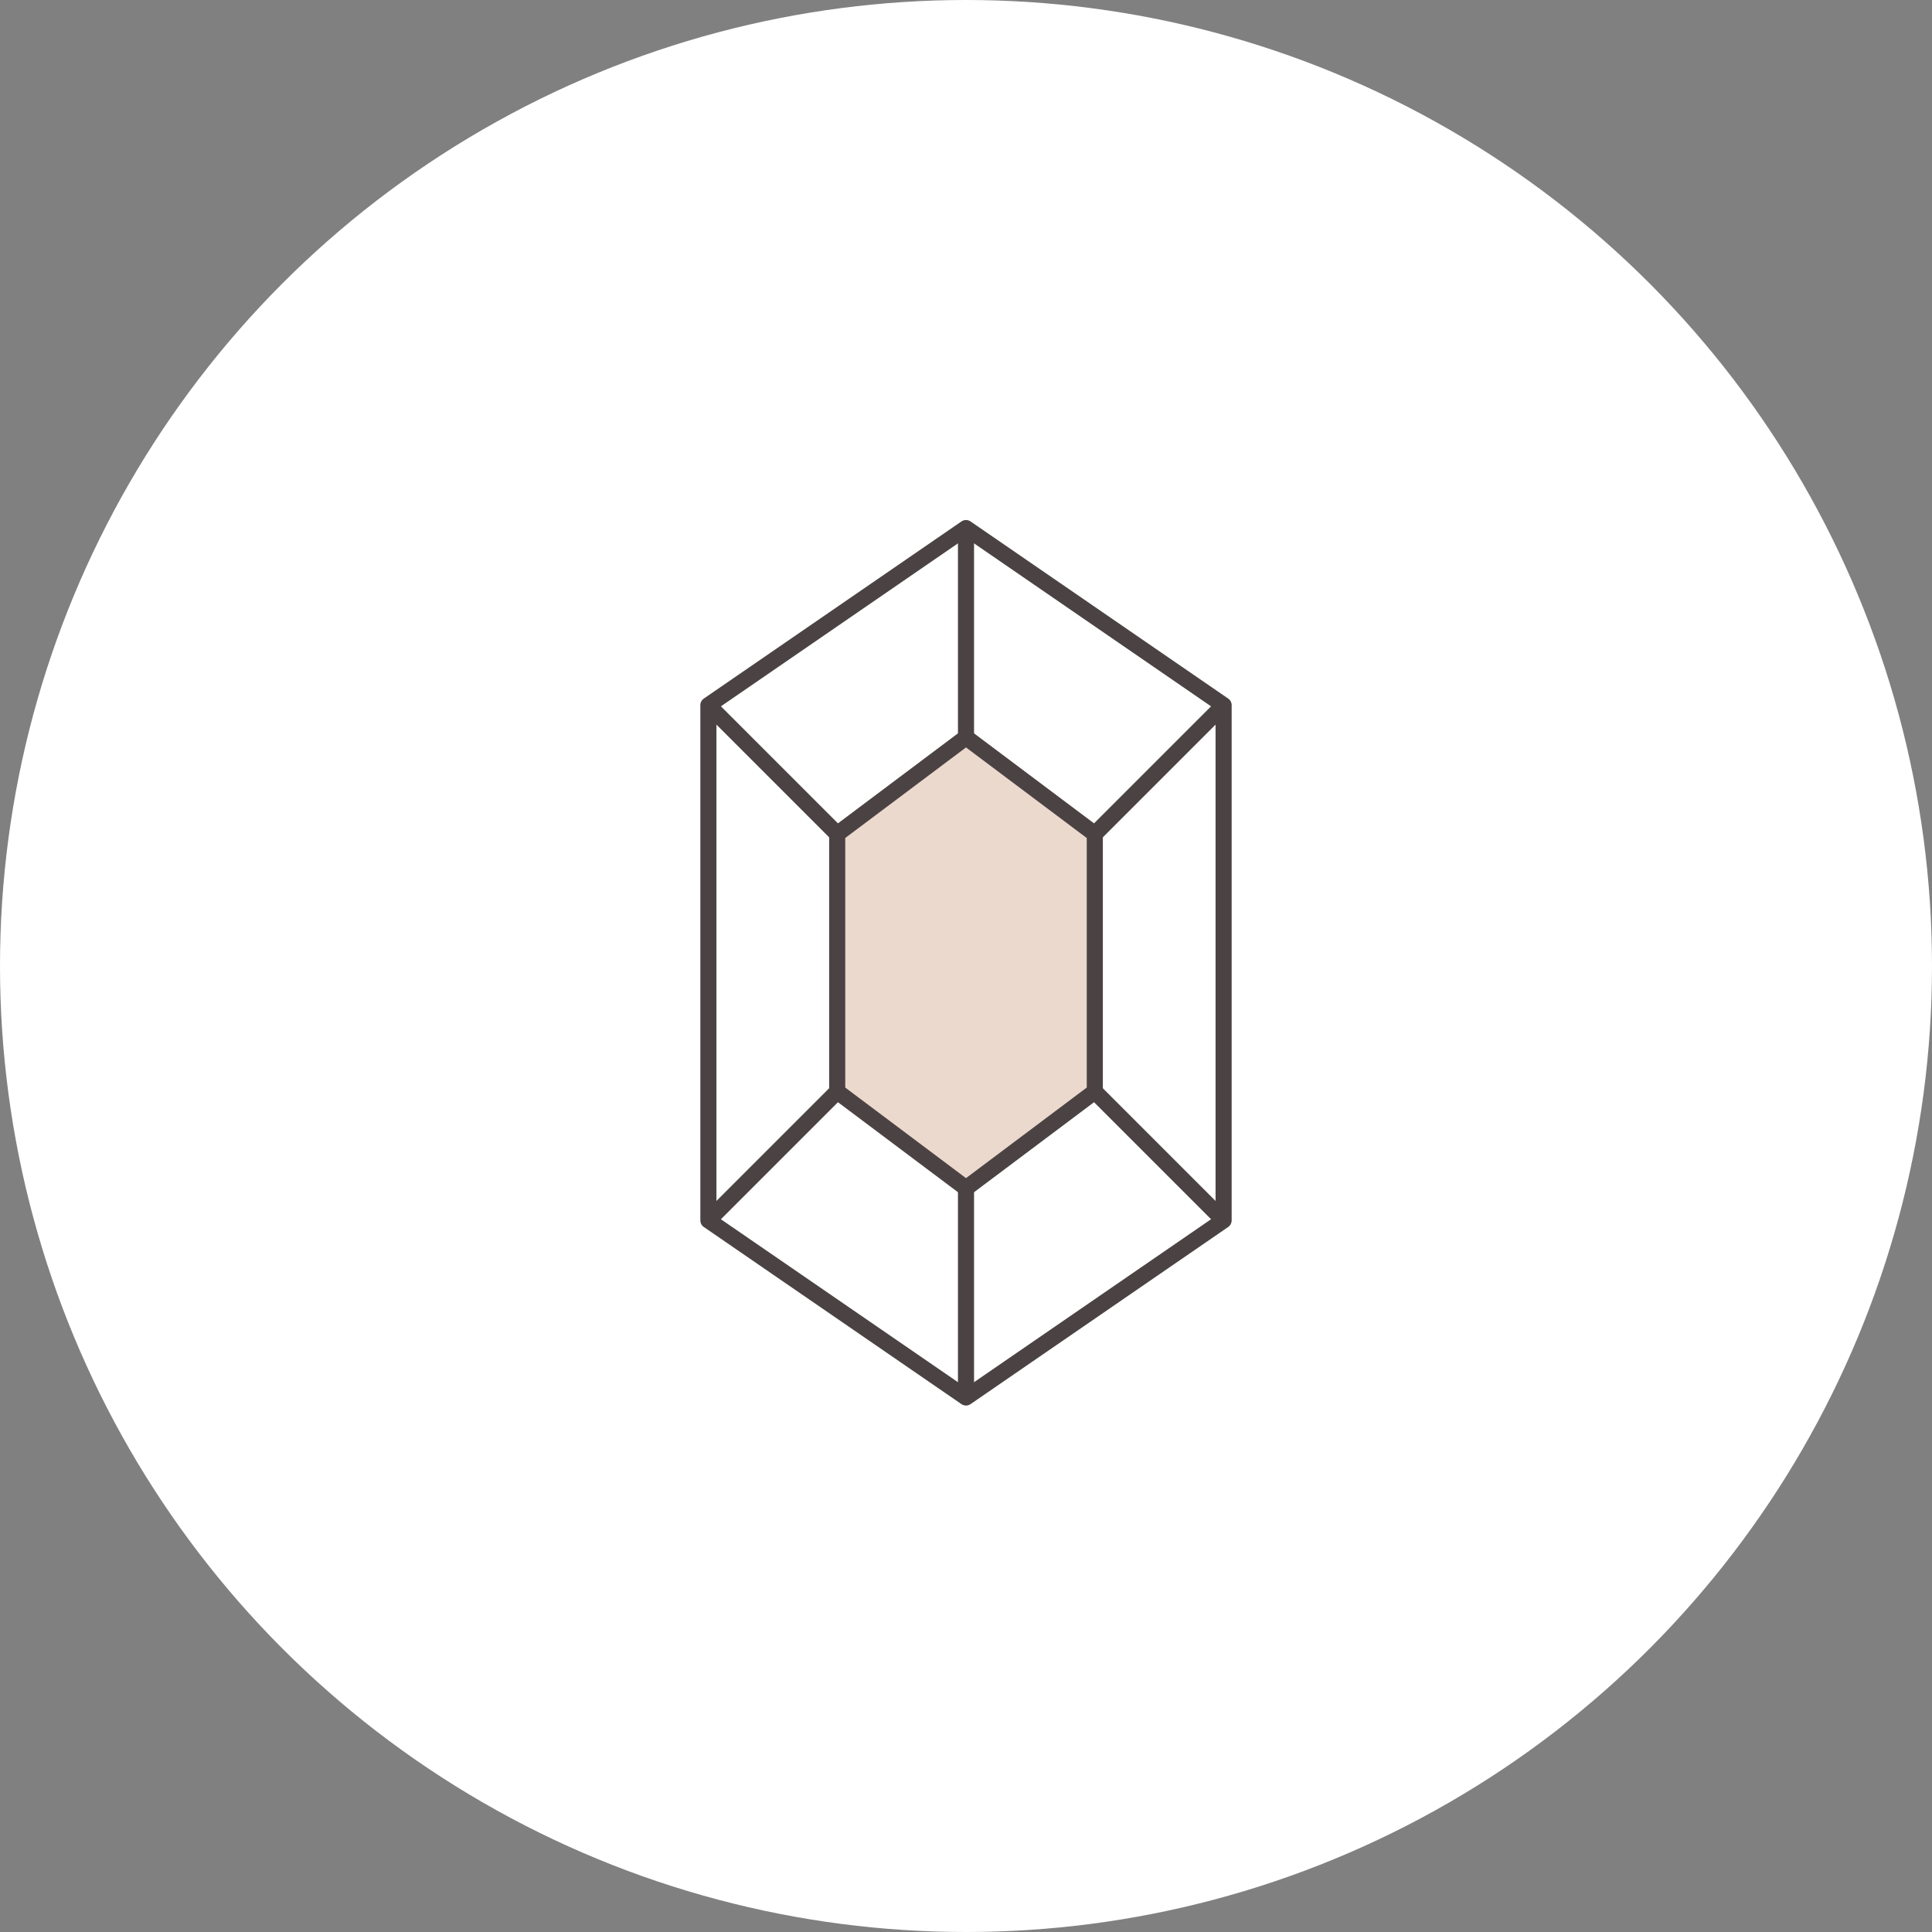 <svg xmlns="http://www.w3.org/2000/svg" width="150" height="150" viewBox="0 0 150 150">
  <rect x="0" y="0" width="150" height="150" fill="#808080" stroke="none"/>
  <g id="グループ_2445" data-name="グループ 2445" transform="translate(-985 -1665)">
    <circle id="楕円形_100" data-name="楕円形 100" cx="75" cy="75" r="75" transform="translate(985 1665)" fill="#fff"/>
    <g id="グループ_2364" data-name="グループ 2364" transform="translate(897 1463)">
      <path id="線_377" data-name="線 377" d="M.625,16.25H-.625V0H.625Z" transform="translate(163 294.25)" fill="#4b4343"/>
      <path id="線_379" data-name="線 379" d="M9.558,10.442l-10-10L.442-.442l10,10Z" transform="translate(143 256.75)" fill="#4b4343"/>
      <path id="線_380" data-name="線 380" d="M9.558,10.442l-10-10L.442-.442l10,10Z" transform="translate(173 286.75)" fill="#4b4343"/>
      <path id="線_381" data-name="線 381" d="M.442,10.442l-.884-.884,10-10,.884.884Z" transform="translate(143 286.75)" fill="#4b4343"/>
      <path id="パス_1159" data-name="パス 1159" d="M163,311.125a.624.624,0,0,1-.354-.11l-20-13.75a.625.625,0,0,1-.271-.515v-40a.625.625,0,0,1,.271-.515l20-13.75a.625.625,0,0,1,.708,0l20,13.75a.625.625,0,0,1,.271.515v40a.625.625,0,0,1-.271.515l-20,13.75A.624.624,0,0,1,163,311.125Zm-19.375-14.7L163,309.742l19.375-13.32V257.079L163,243.758l-19.375,13.32Z" transform="translate(0 0)" fill="#4b4343"/>
      <path id="パス_1160" data-name="パス 1160" d="M151,283.5l10,7.5,10-7.5v-20L161,256l-10,7.5Z" transform="translate(2 3.25)" fill="#ecd9ce"/>
      <path id="パス_1160_-_アウトライン" data-name="パス 1160 - アウトライン" d="M161,291.625a.624.624,0,0,1-.375-.125l-10-7.5a.625.625,0,0,1-.25-.5v-20a.625.625,0,0,1,.25-.5l10-7.5a.625.625,0,0,1,.75,0l10,7.5a.625.625,0,0,1,.25.5v20a.625.625,0,0,1-.25.5l-10,7.5A.624.624,0,0,1,161,291.625Zm-9.375-8.437L161,290.219l9.375-7.031V263.813L161,256.781l-9.375,7.031Z" transform="translate(2 3.25)" fill="#4b4343"/>
      <path id="線_376" data-name="線 376" d="M.625,16.25H-.625V0H.625Z" transform="translate(163 243)" fill="#4b4343"/>
      <path id="線_378" data-name="線 378" d="M.442,10.442l-.884-.884,10-10,.884.884Z" transform="translate(173 256.75)" fill="#4b4343"/>
    </g>
  </g>
</svg>
